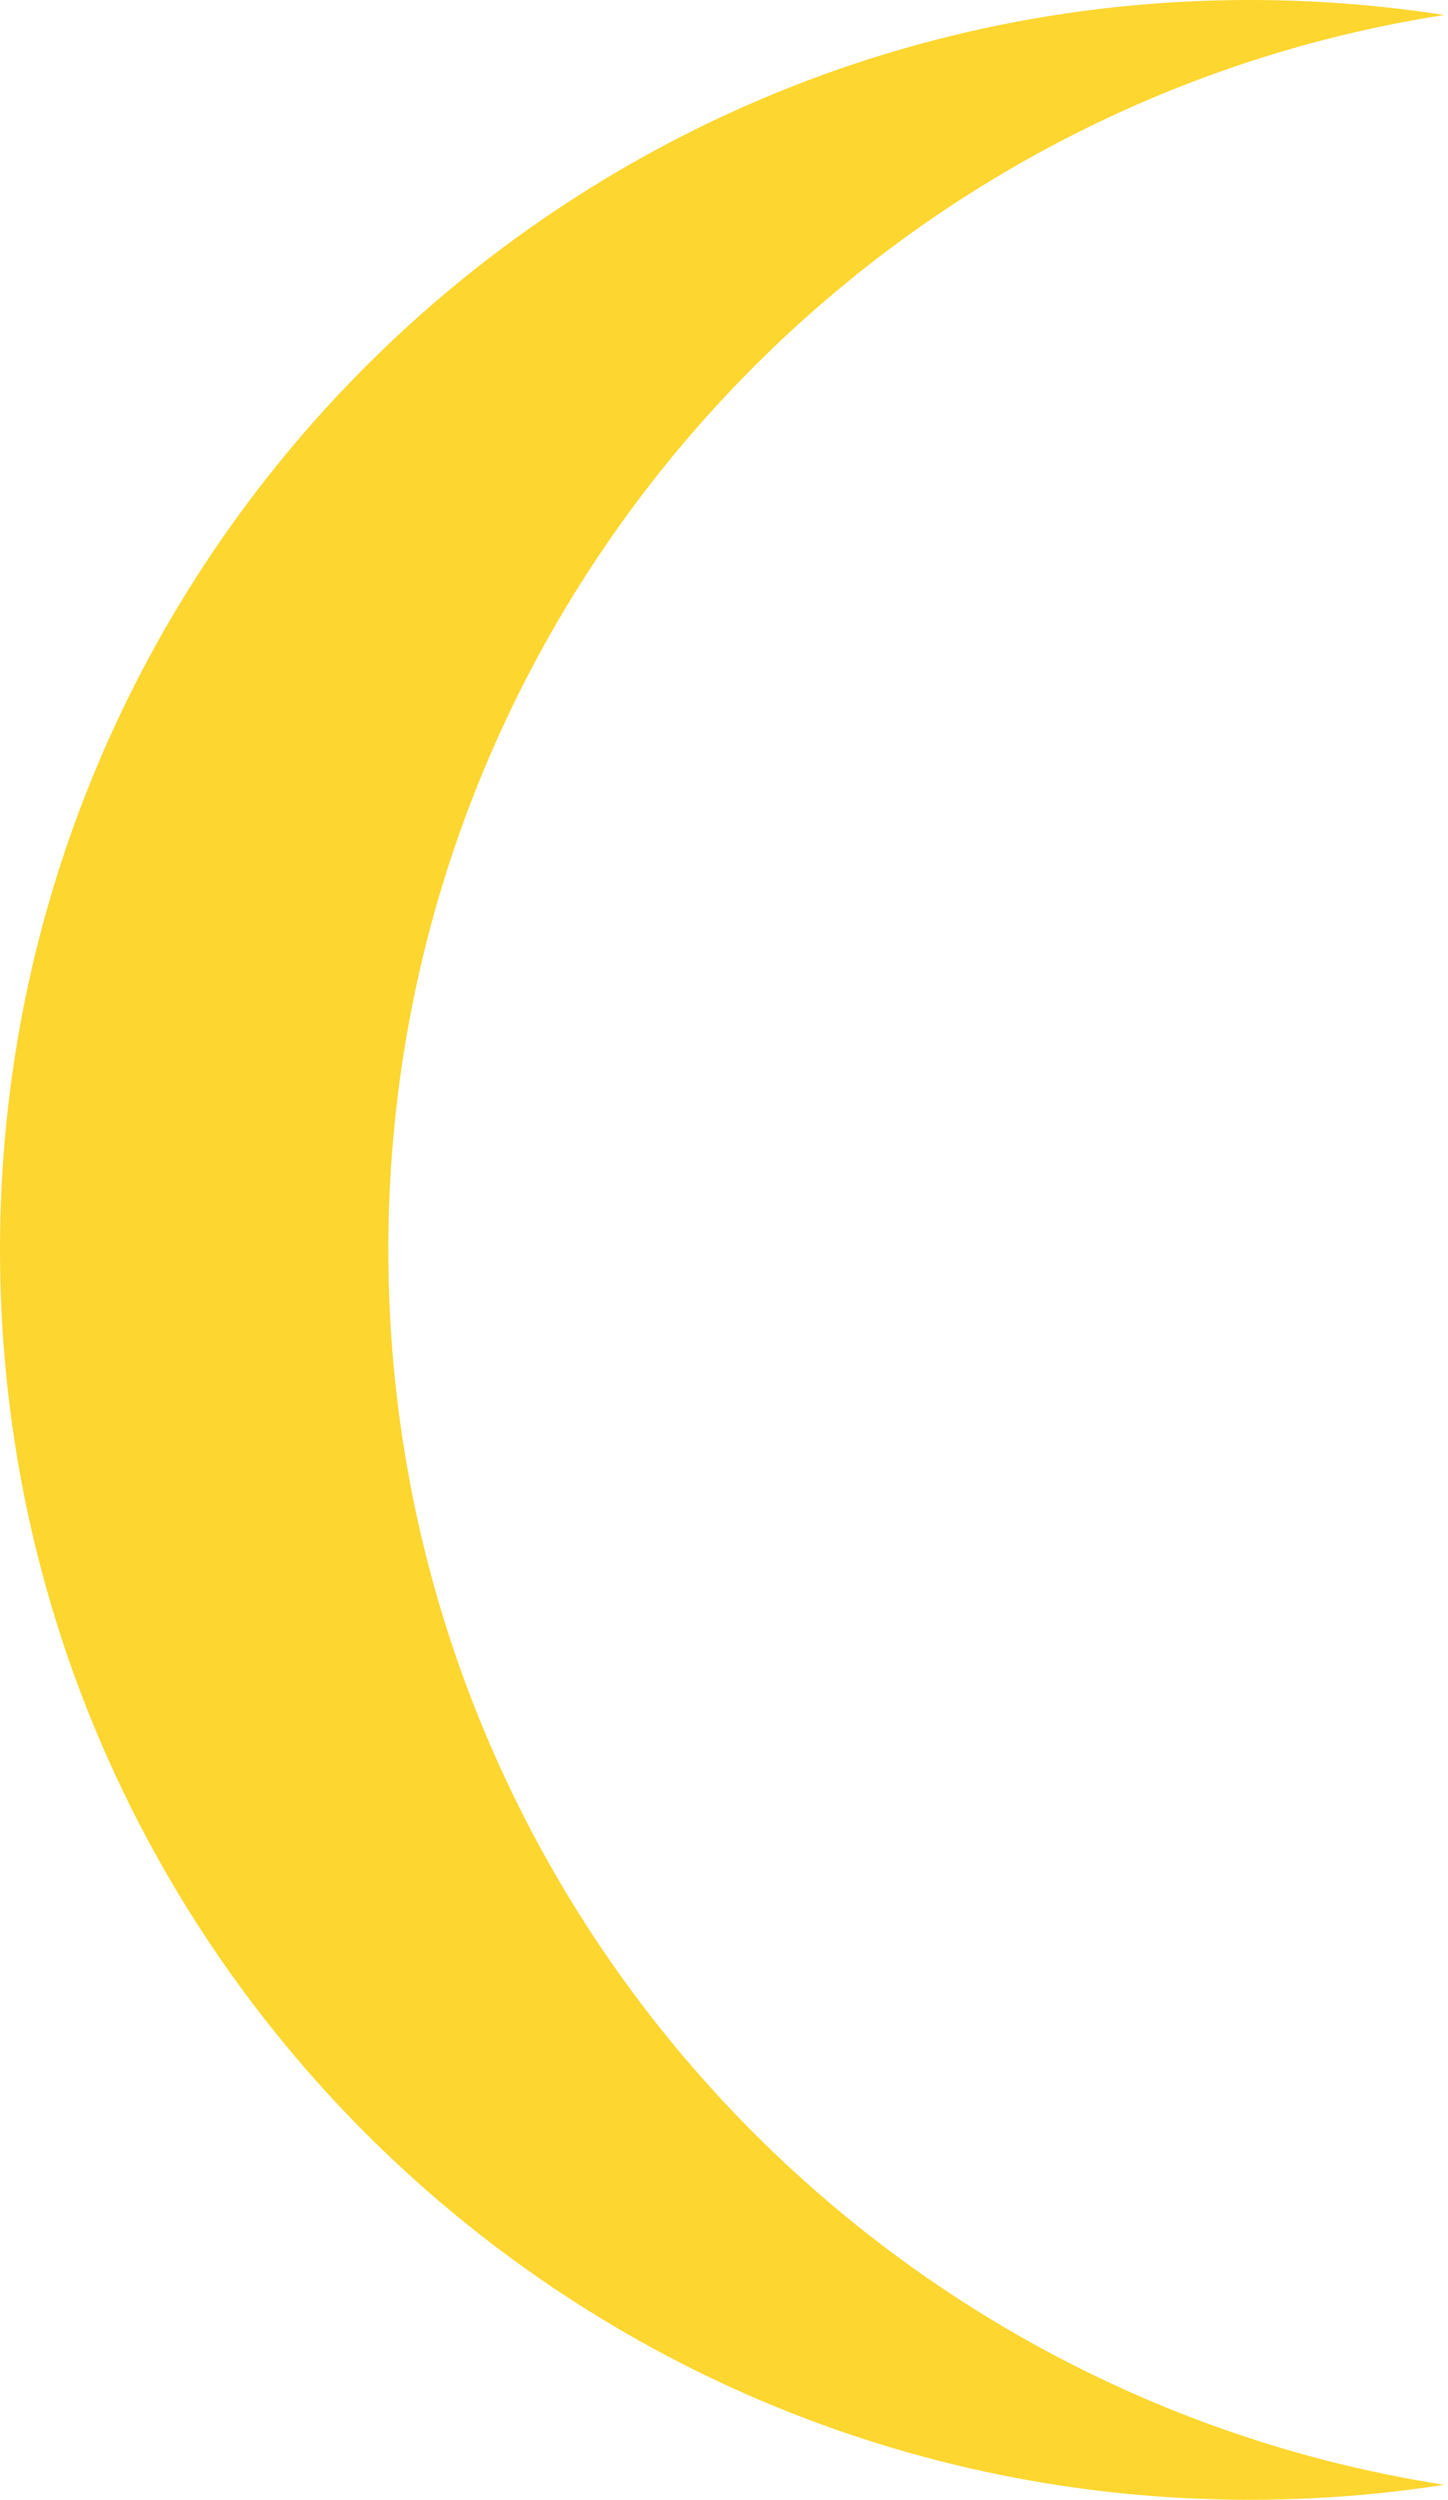 <?xml version="1.0" encoding="UTF-8"?> <svg xmlns="http://www.w3.org/2000/svg" width="179" height="309" viewBox="0 0 179 309" fill="none"> <path d="M48.005 154.5C48.005 77.337 104.585 13.387 178.513 1.855C170.691 0.635 162.665 0 154.5 0C69.172 0 0 69.172 0 154.5C0 239.828 69.172 309 154.5 309C162.664 309 170.695 308.364 178.517 307.144C104.589 295.612 48.005 231.664 48.005 154.5Z" fill="#FDD62F"></path> </svg> 